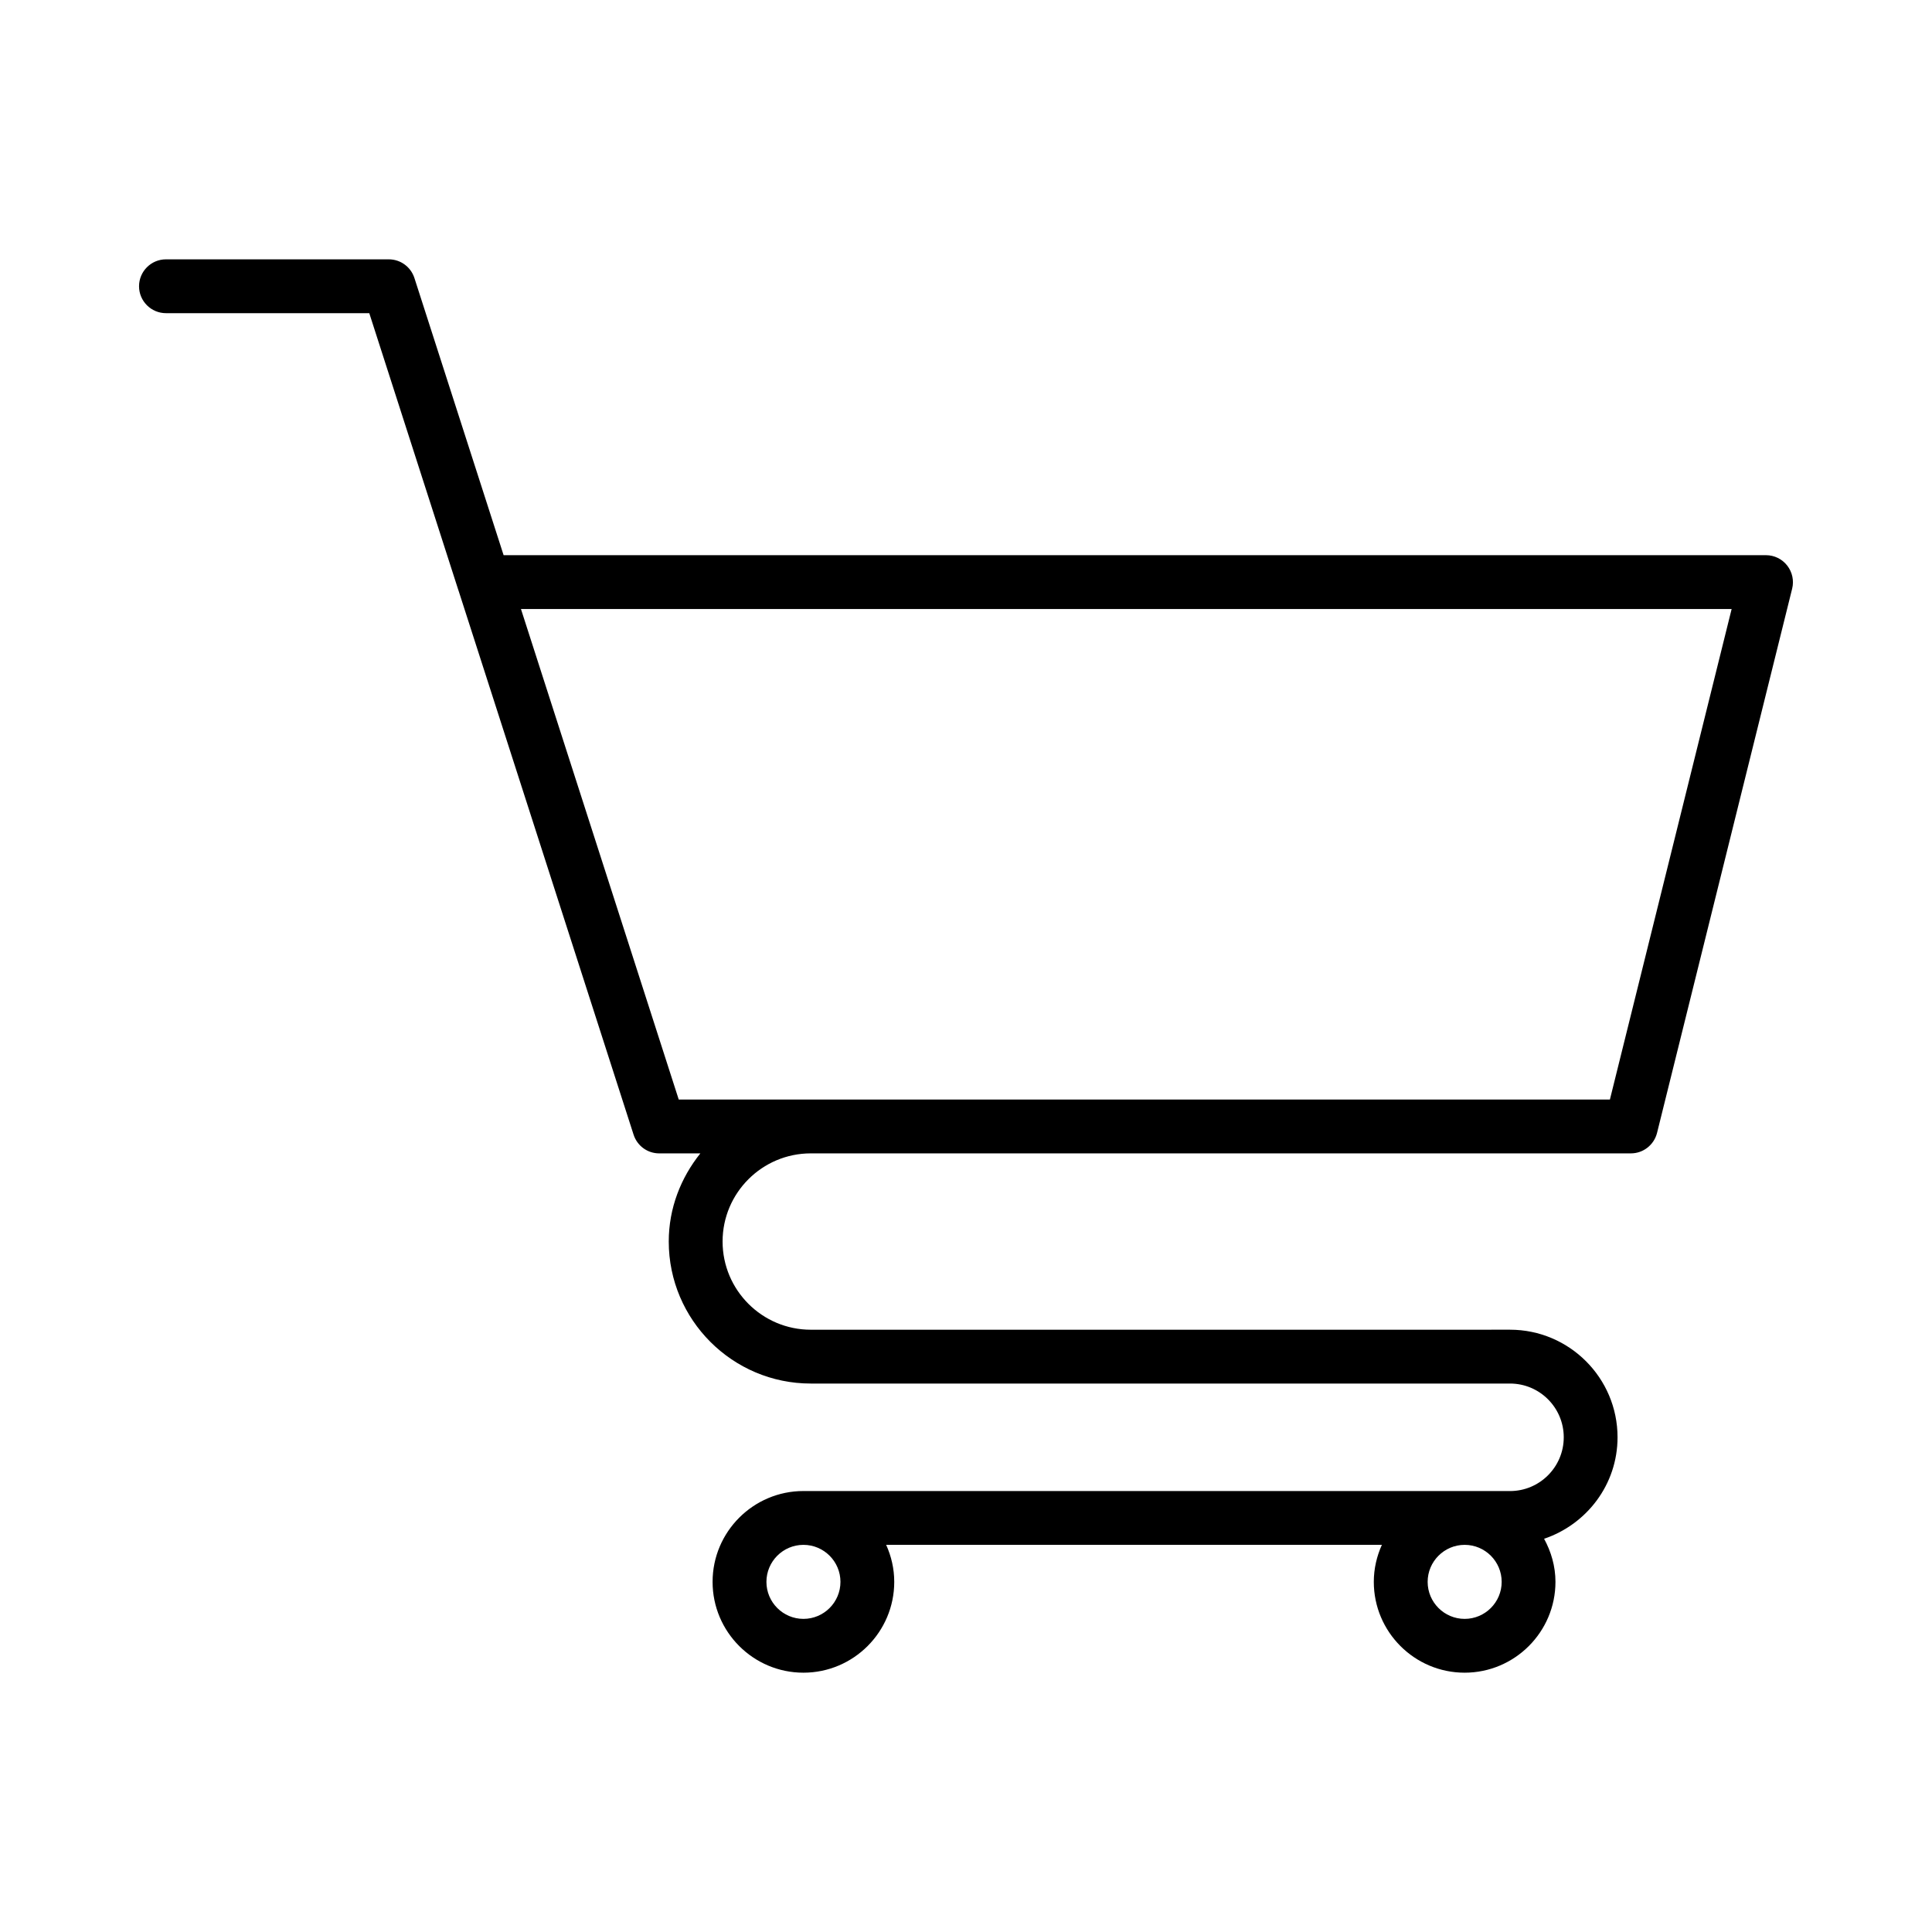 <?xml version="1.0" encoding="UTF-8"?>
<!-- Uploaded to: SVG Repo, www.svgrepo.com, Generator: SVG Repo Mixer Tools -->
<svg fill="#000000" width="800px" height="800px" version="1.1" viewBox="144 144 512 512" xmlns="http://www.w3.org/2000/svg">
 <path d="m617.63 293.88c-1.355-1.738-3.426-2.75-5.617-2.75l-334.55 0.004-23.637-73.449c-0.957-2.957-3.688-4.957-6.781-4.957h-59.066c-3.93 0-7.133 3.199-7.133 7.133 0 3.93 3.199 7.133 7.133 7.133h53.883l23.516 73.117c0.07 0.227 0.141 0.453 0.227 0.68l46.301 143.91c0.957 2.957 3.688 4.957 6.781 4.957h10.914c-5.156 6.438-8.375 14.492-8.375 23.359 0 20.75 16.887 37.637 37.637 37.637h185.3c7.859 0 14.246 6.383 14.246 14.246 0 7.859-6.383 14.246-14.246 14.246l-187.25-0.008c-13.27 0-24.07 10.801-24.07 24.07s10.801 24.07 24.07 24.07 24.07-10.801 24.07-24.07c0-3.5-0.789-6.805-2.141-9.809h131.37c-1.352 3.004-2.141 6.309-2.141 9.809 0 13.27 10.801 24.07 24.07 24.07s24.07-10.801 24.07-24.07c0-4.152-1.152-8.004-3.012-11.418 11.277-3.805 19.465-14.355 19.465-26.898 0-15.723-12.781-28.508-28.508-28.508l-185.29 0.004c-12.887 0-23.375-10.488-23.375-23.375 0-12.887 10.488-23.359 23.375-23.359h217.34c3.269 0 6.121-2.242 6.922-5.41l35.812-144.25c0.523-2.137 0.035-4.383-1.305-6.106zm-260.71 279.14c-5.41 0-9.809-4.402-9.809-9.809 0-5.41 4.402-9.809 9.809-9.809 5.41 0 9.809 4.402 9.809 9.809 0 5.41-4.398 9.809-9.809 9.809zm175.23 0c-5.41 0-9.809-4.402-9.809-9.809 0-5.41 4.402-9.809 9.809-9.809 5.41 0 9.809 4.402 9.809 9.809 0 5.41-4.398 9.809-9.809 9.809zm38.492-137.63h-246.77l-41.812-129.99h320.84z"/>
</svg>